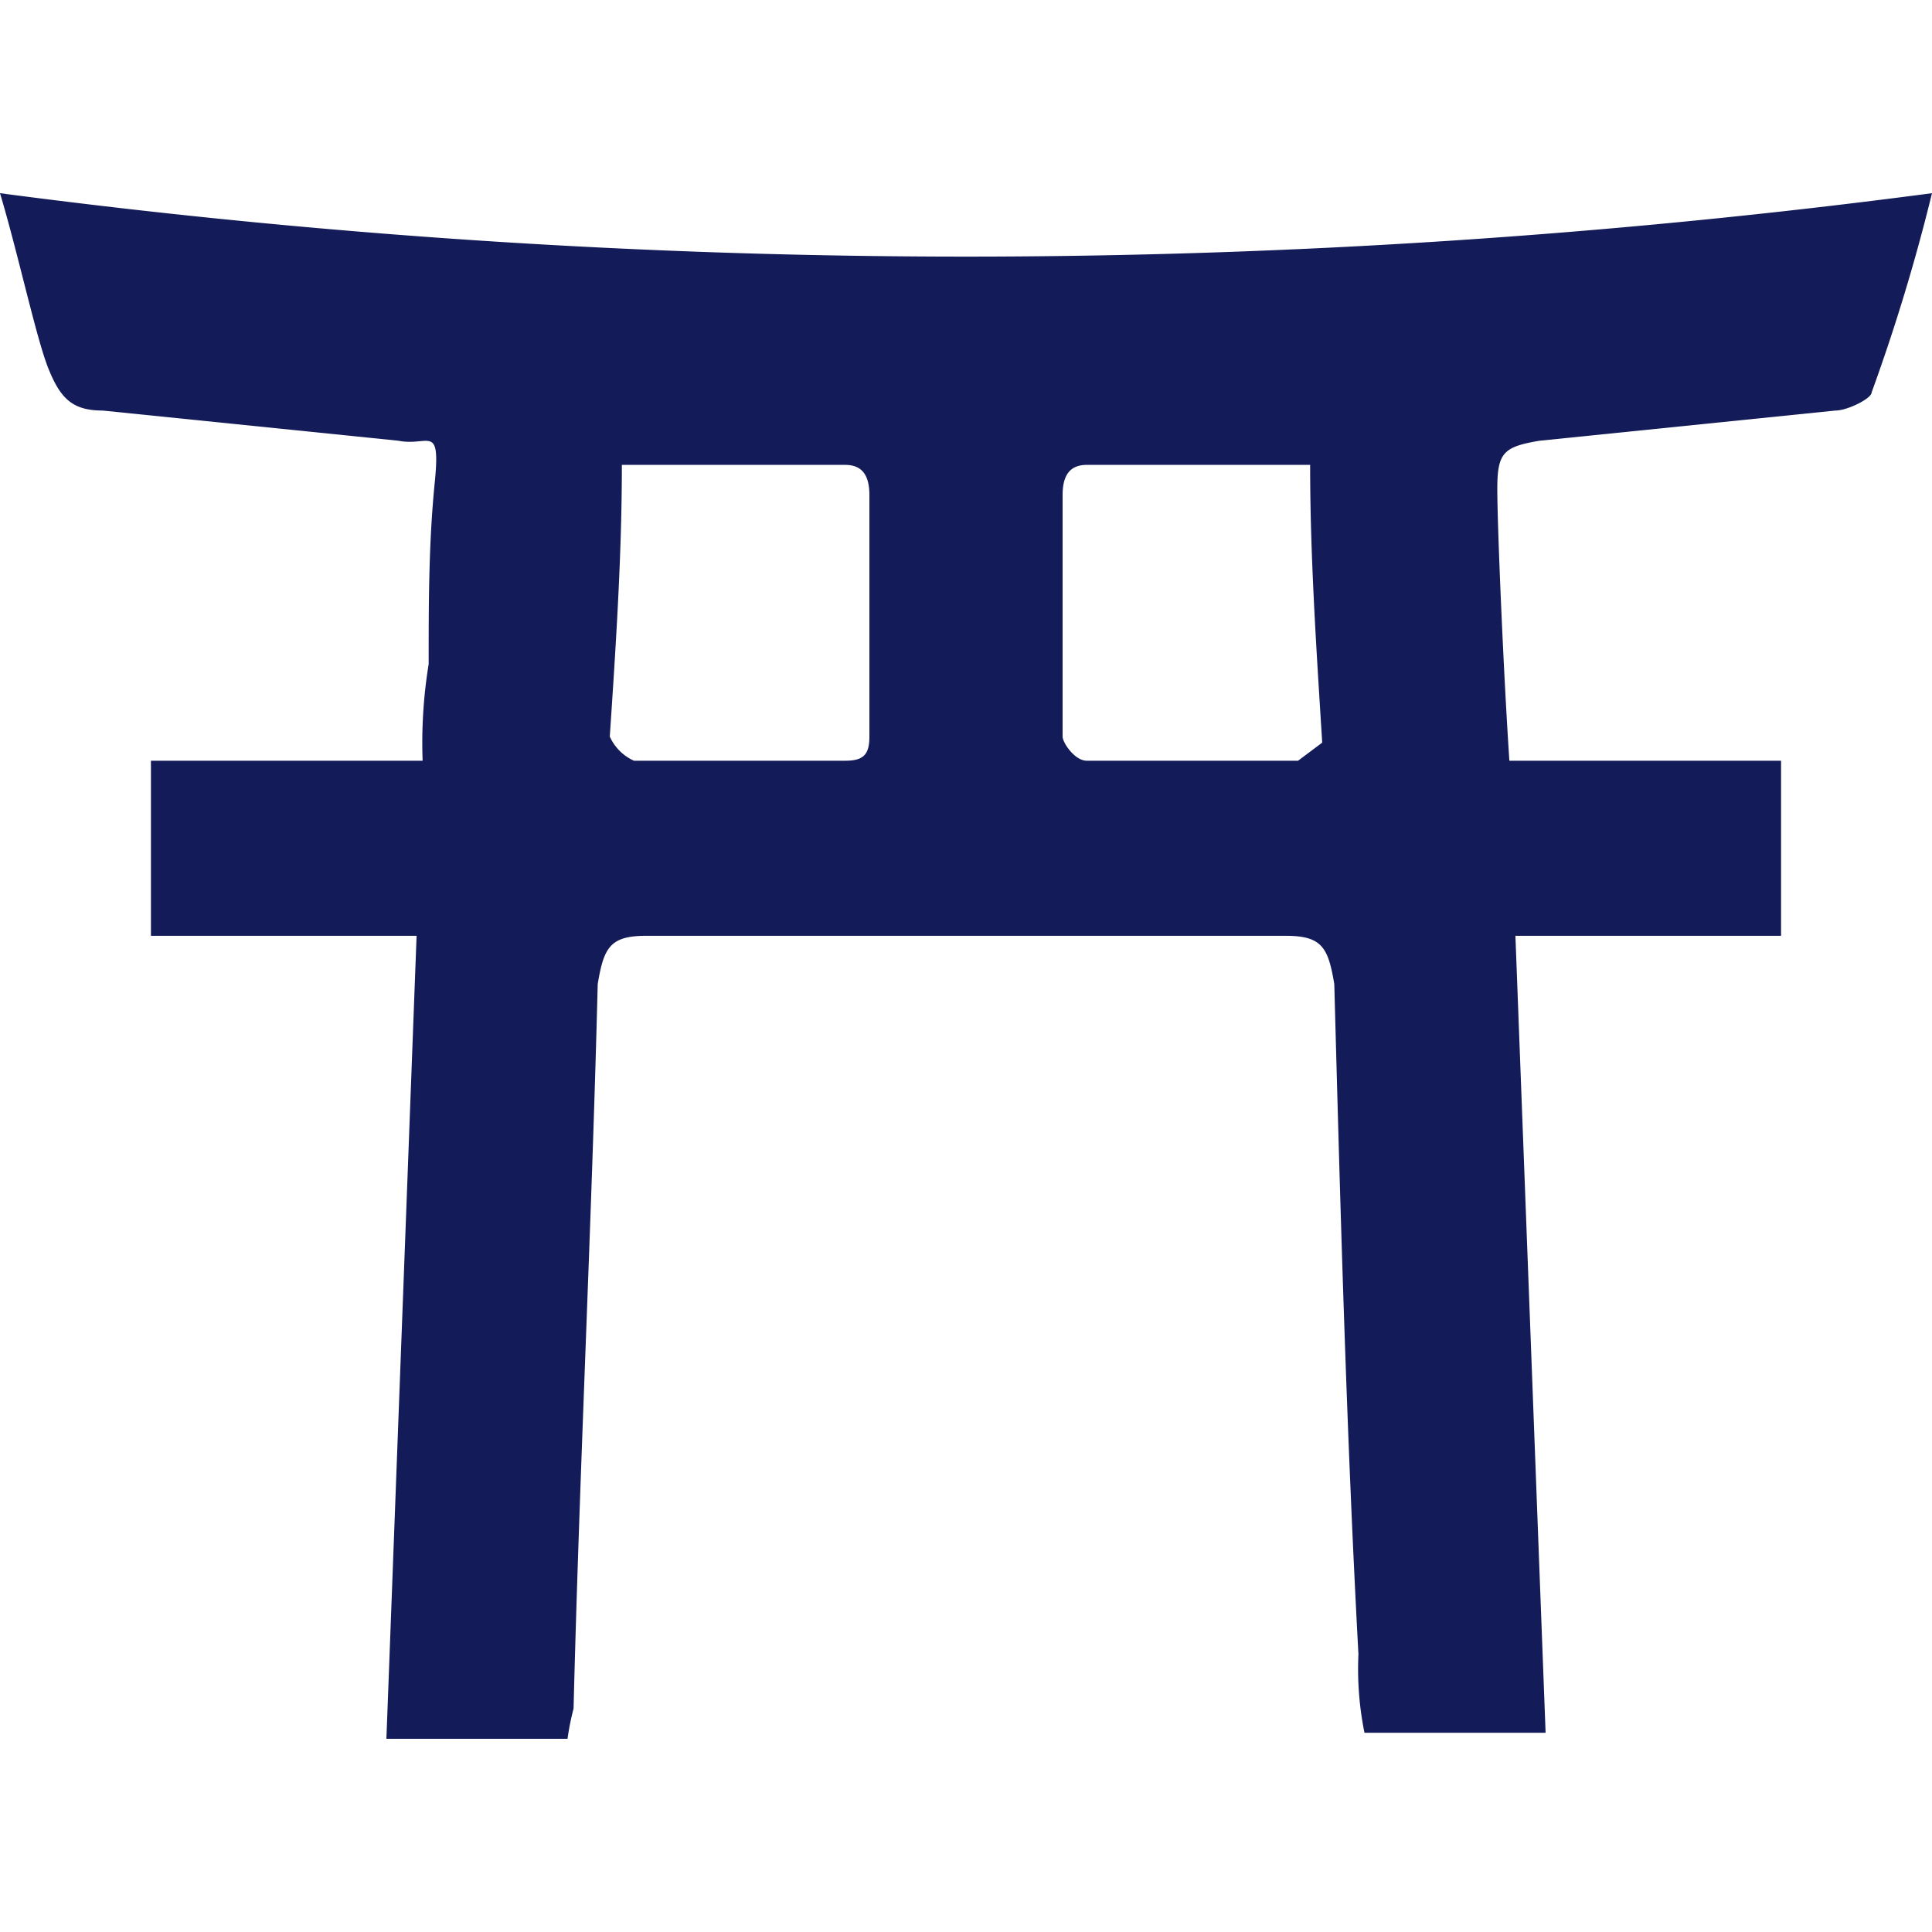 <svg xmlns="http://www.w3.org/2000/svg" viewBox="0 0 32 32"><defs><style>.cls-1{fill:#141b59;}</style></defs><title>torii-dark</title><g id="footer"><g id="image"><path class="cls-1" d="M9.4,28.8h-3l.5-13.3H2.5V12.6H7A8.1,8.1,0,0,1,7.1,11c0-1,0-2,.1-3s-.1-.6-.6-.7L1.7,6.8c-.5,0-.7-.2-.9-.7S.3,4.2,0,3.2a122.4,122.4,0,0,0,32,0,31.8,31.8,0,0,1-1,3.3c0,.1-.4.3-.6.3l-4.9.5c-.6.1-.7.2-.7.8s.1,3,.2,4.5h4.5v2.9H25.1l.5,13.2h-3a5.3,5.3,0,0,1-.1-1.3c-.2-3.7-.3-7.4-.4-11.1-.1-.6-.2-.8-.8-.8H10.7c-.6,0-.7.2-.8.8-.1,4-.3,8-.4,12A4.3,4.3,0,0,0,9.4,28.8Zm.9-21.1c0,1.5-.1,3-.2,4.5a.8.8,0,0,0,.4.4H14c.3,0,.4-.1.4-.4v-4c0-.3-.1-.5-.4-.5Zm11.4,0H18c-.3,0-.4.2-.4.5v4c0,.1.2.4.4.4h3.5l.4-.3C21.8,10.7,21.7,9.2,21.7,7.7Z"/></g></g></svg>